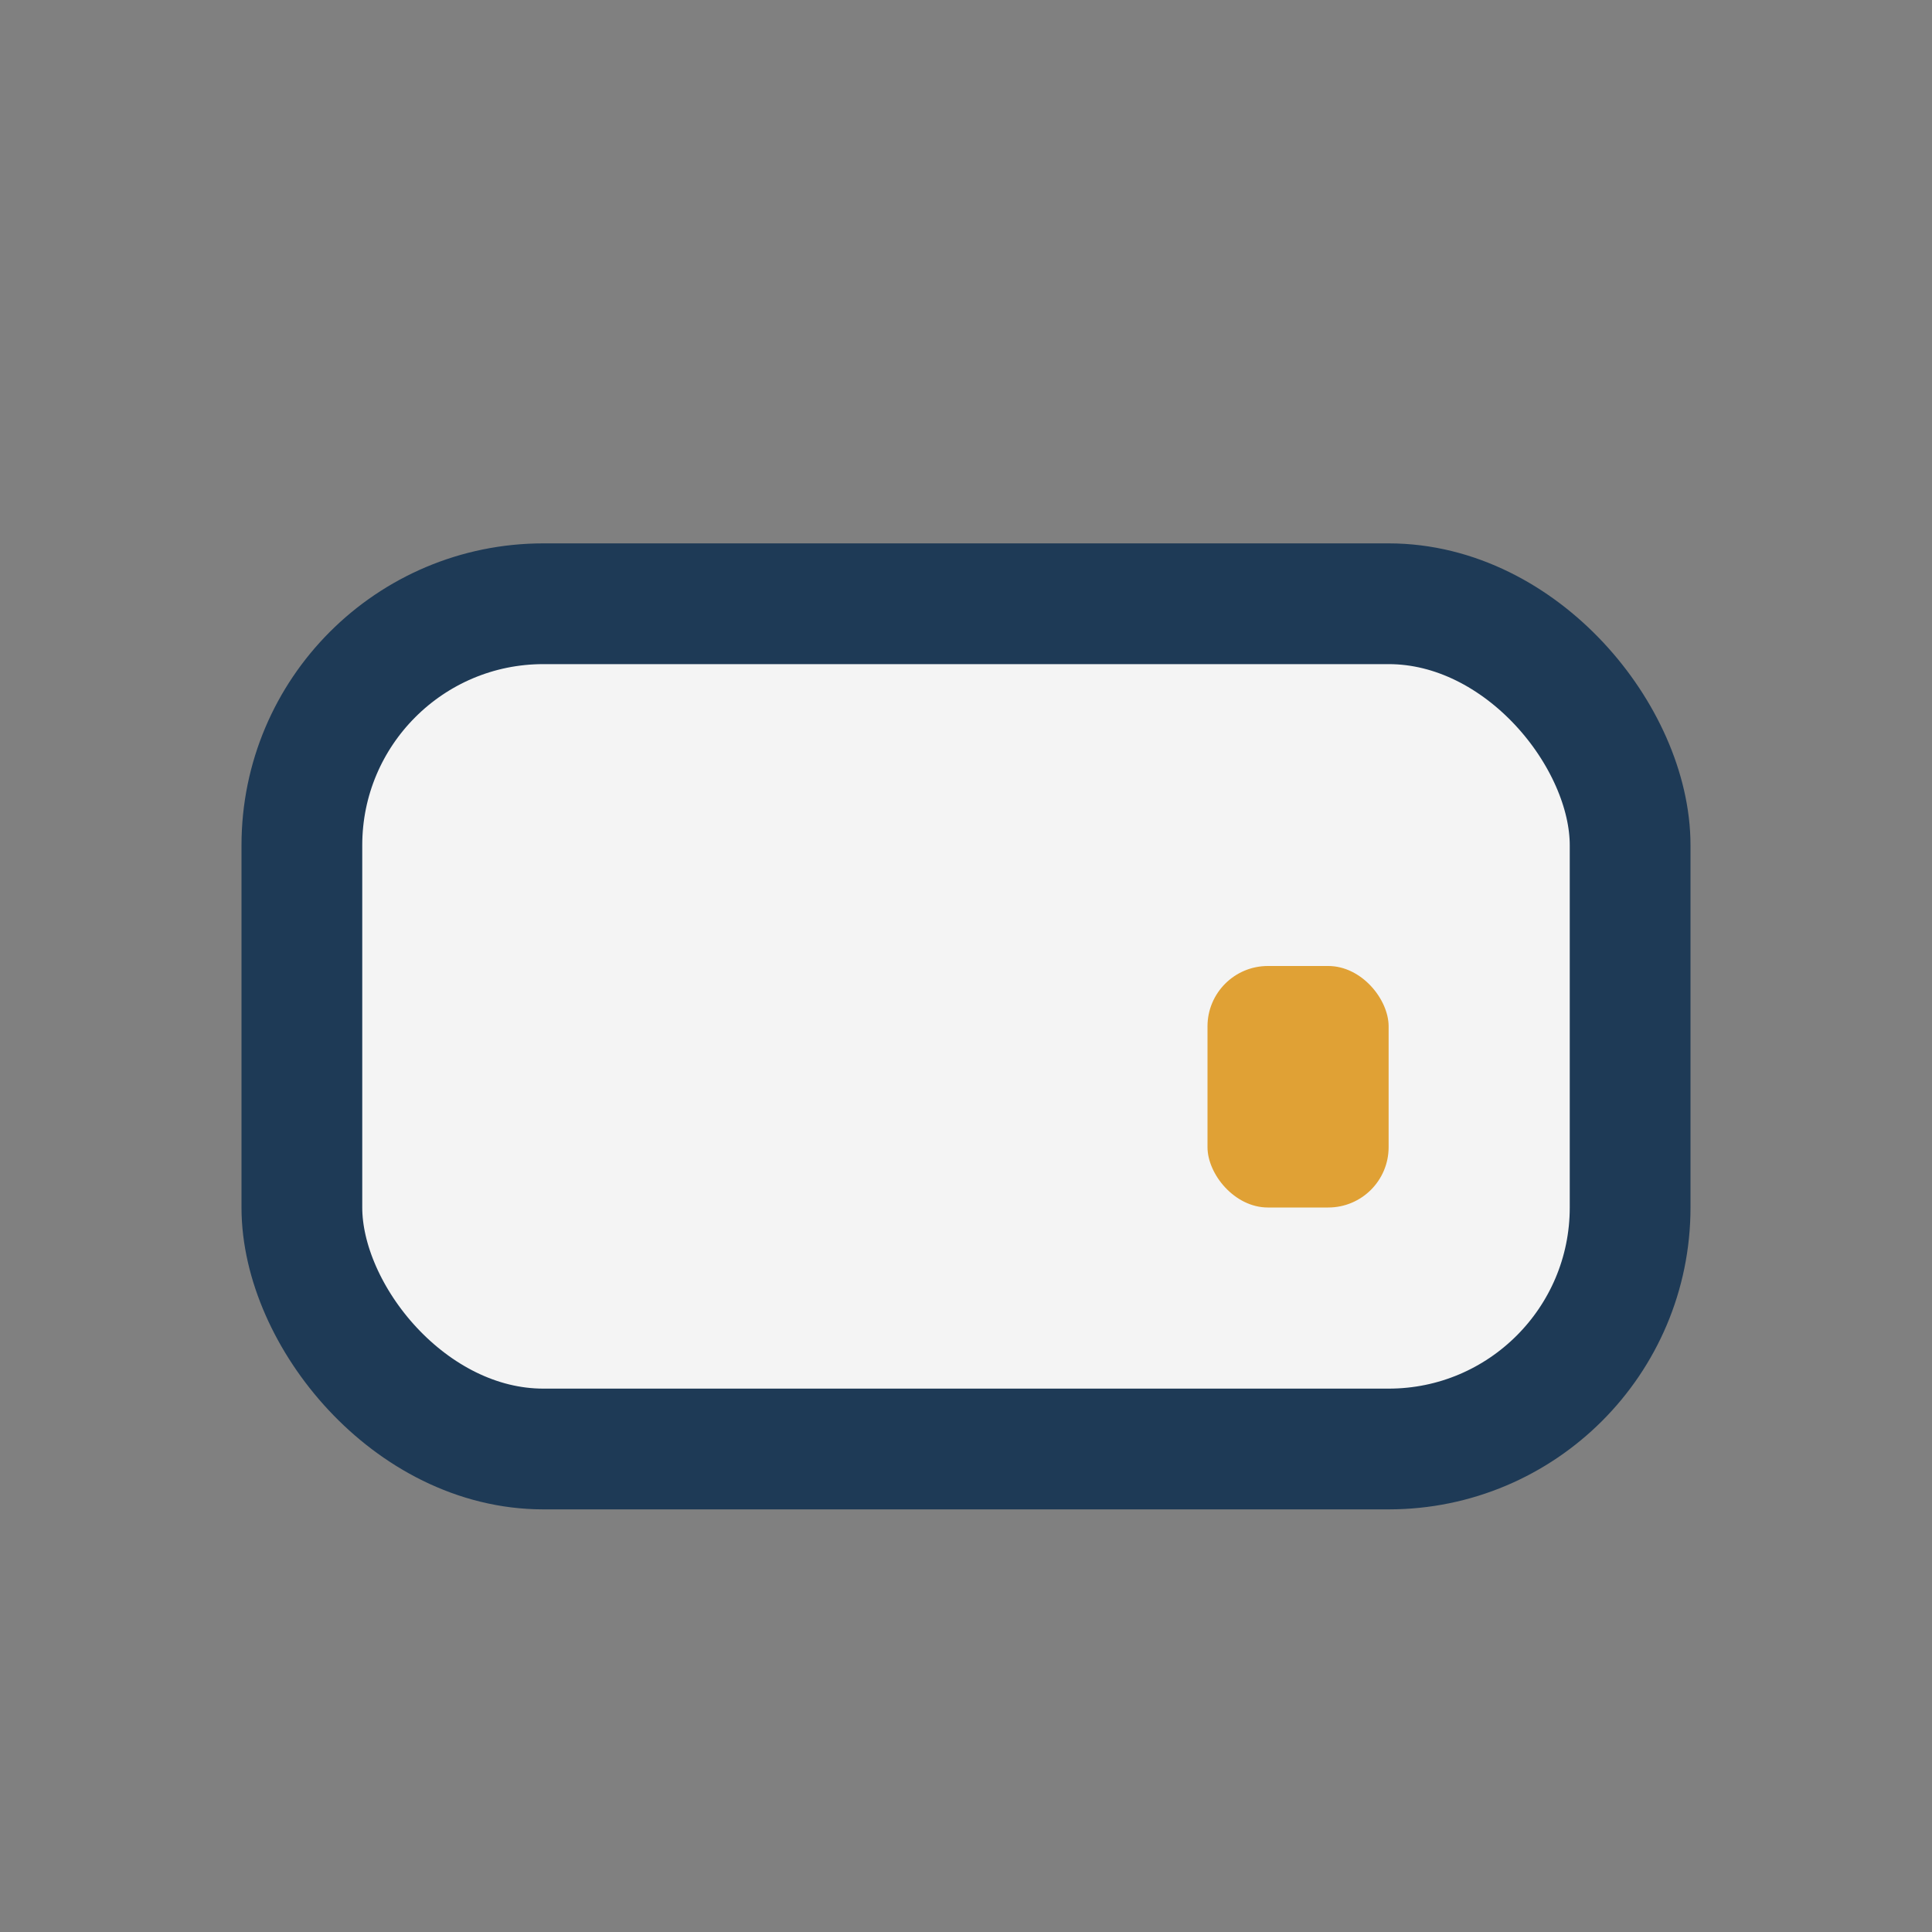 <?xml version="1.0" encoding="UTF-8"?>
<svg xmlns="http://www.w3.org/2000/svg" width="32" height="32" viewBox="0 0 32 32"><rect x="0" y="0" width="32" height="32" fill="#808080" stroke="none"/><rect x="5" y="10" width="22" height="14" rx="4" fill="#F4F4F4" stroke="#1E3A56" stroke-width="2"/><rect x="20" y="16" width="3" height="4" rx="1" fill="#E0A135"/></svg>